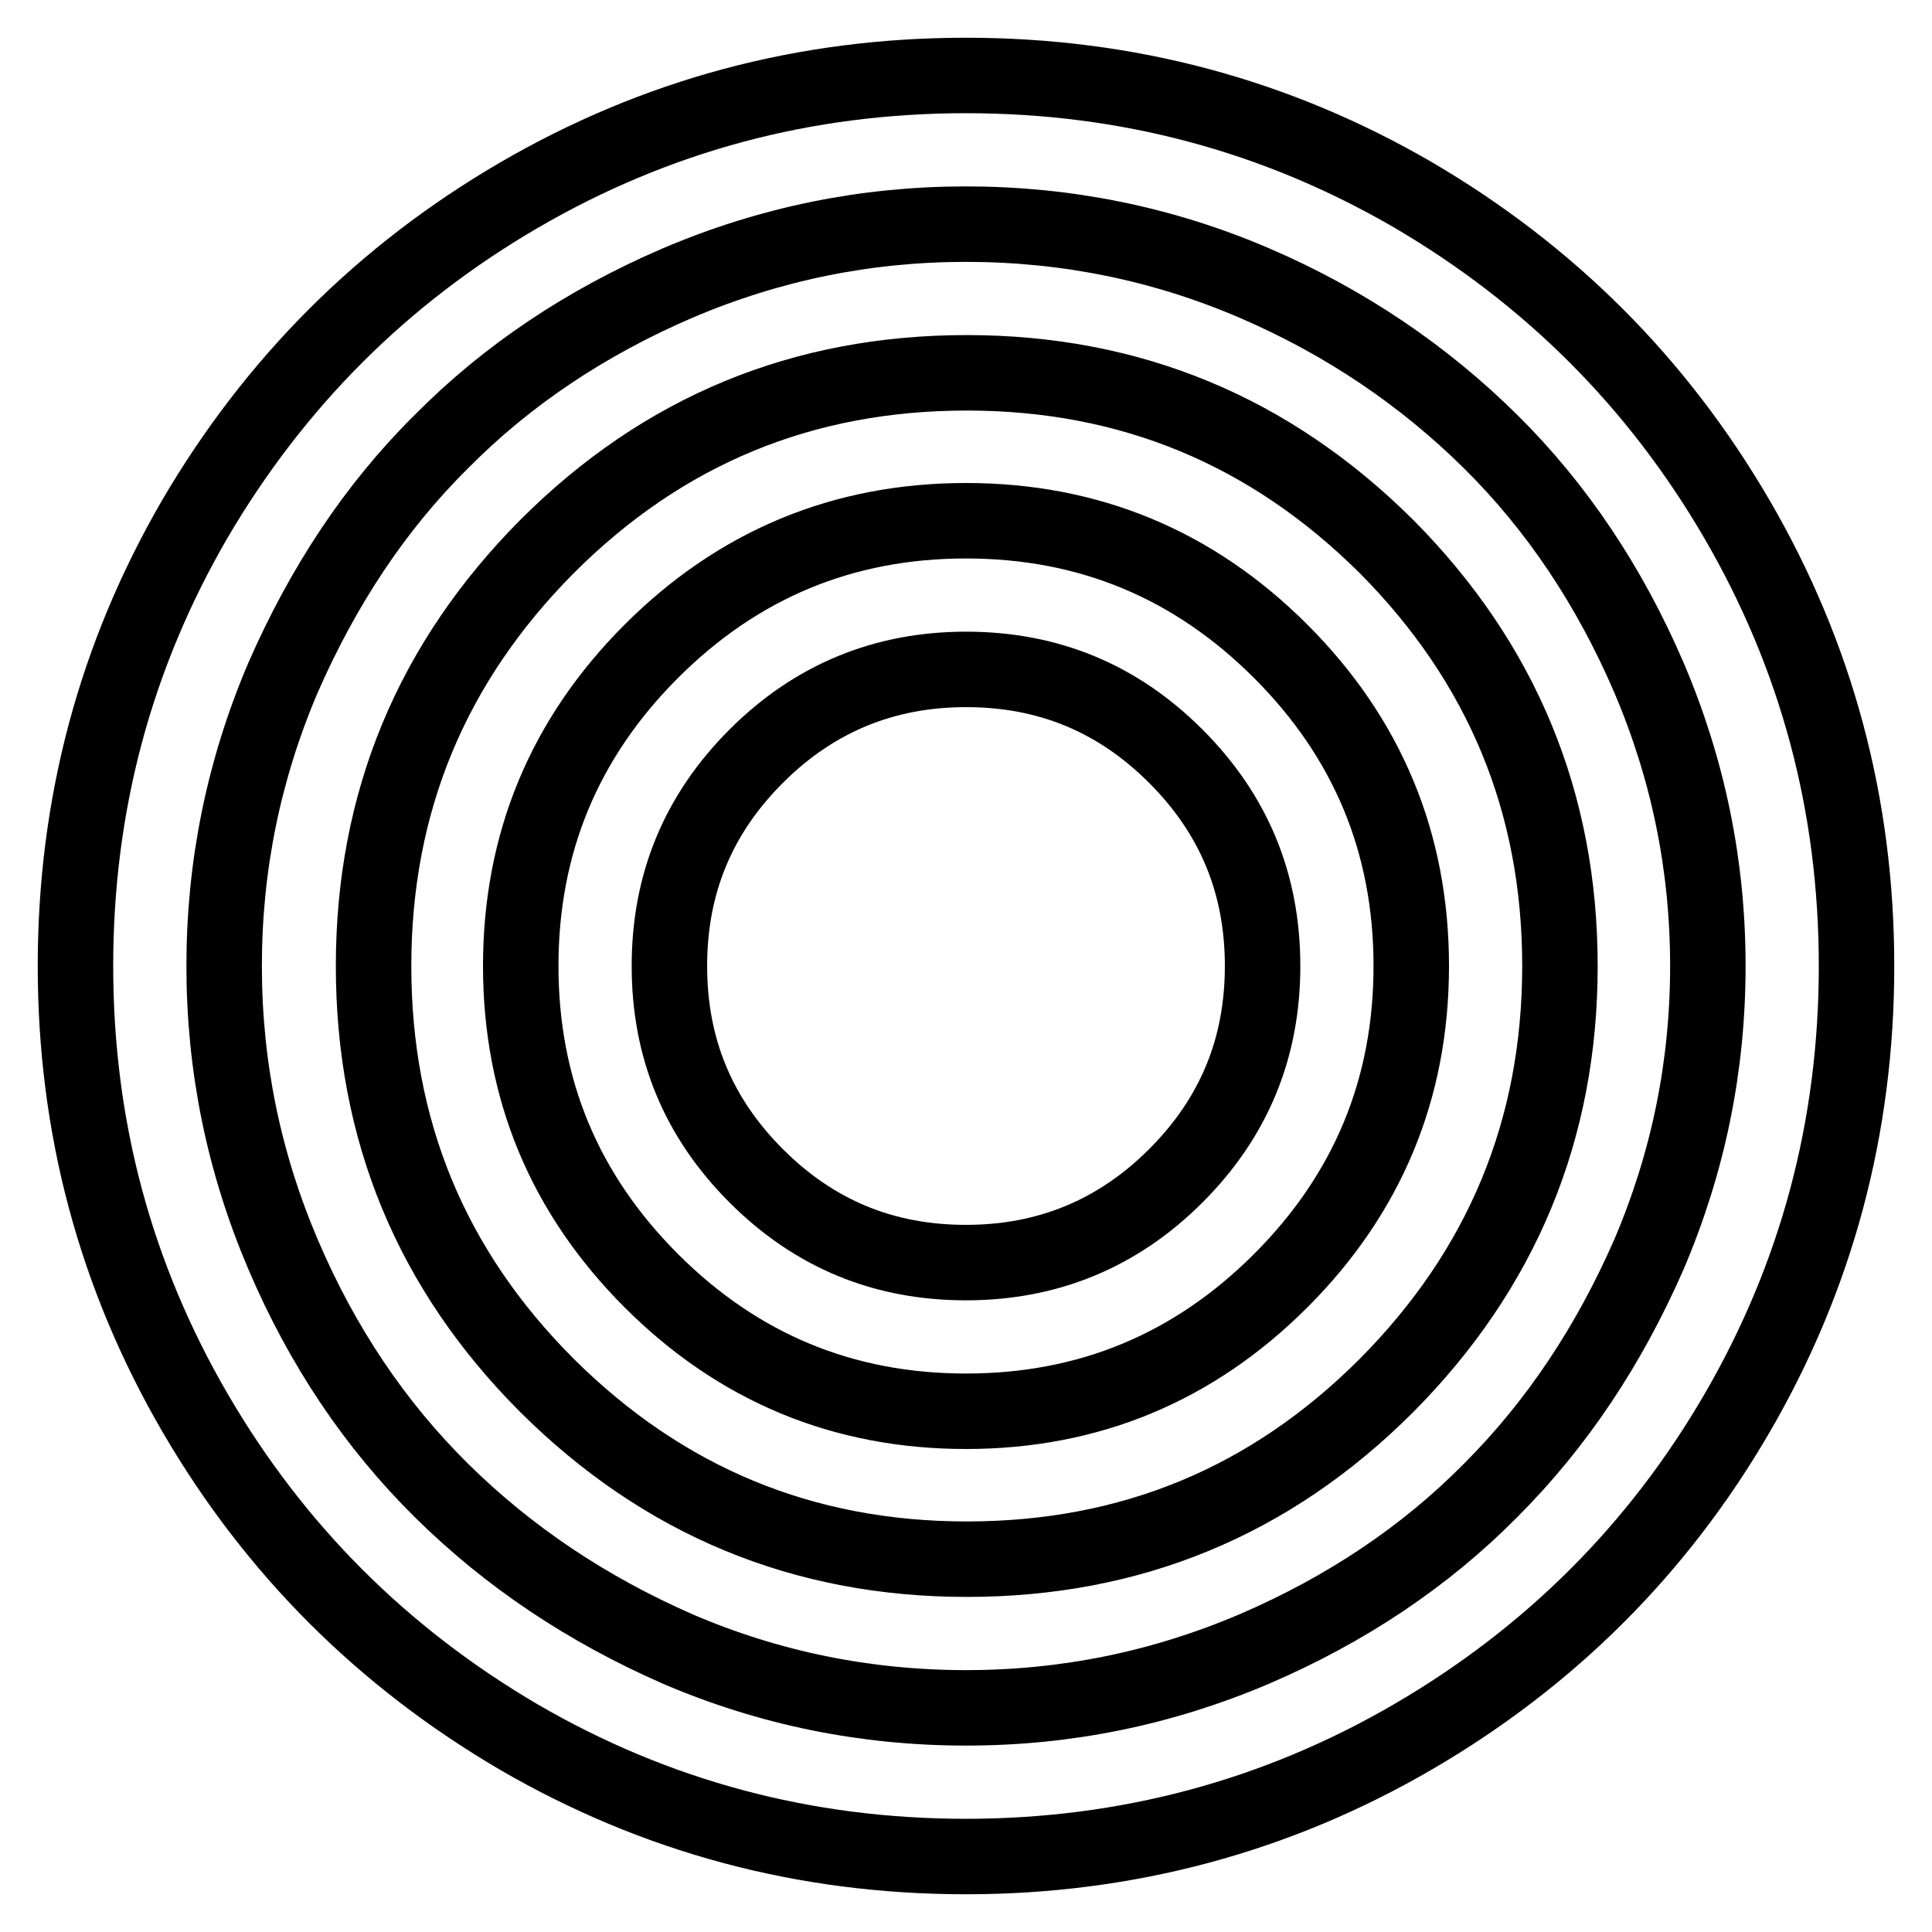 <?xml version="1.0" encoding="utf-8"?>
<!-- Svg Vector Icons : http://www.onlinewebfonts.com/icon -->
<!DOCTYPE svg PUBLIC "-//W3C//DTD SVG 1.1//EN" "http://www.w3.org/Graphics/SVG/1.1/DTD/svg11.dtd">
<svg version="1.1" xmlns="http://www.w3.org/2000/svg" xmlns:xlink="http://www.w3.org/1999/xlink" x="0px" y="0px" viewBox="0 0 256 256" enable-background="new 0 0 256 256" xml:space="preserve">
<g> <path stroke-width="10" fill-opacity="0" stroke="#000000"  d="M167.3,128c0,10.9-3.8,20.1-11.5,27.8c-7.7,7.7-17,11.5-27.8,11.5c-10.9,0-20.1-3.8-27.8-11.5 c-7.7-7.7-11.5-16.9-11.5-27.8c0-10.9,3.8-20.1,11.5-27.8c7.7-7.7,17-11.5,27.8-11.5c10.9,0,20.1,3.8,27.8,11.5 C163.5,107.9,167.3,117.1,167.3,128z M187,128c0-16.3-5.8-30.2-17.3-41.7C158.2,74.8,144.3,69,128,69c-16.3,0-30.2,5.8-41.7,17.3 C74.8,97.8,69,111.7,69,128s5.8,30.2,17.3,41.7C97.8,181.2,111.7,187,128,187c16.3,0,30.2-5.8,41.7-17.3 C181.2,158.2,187,144.3,187,128z M206.7,128c0,21.7-7.7,40.2-23,55.6c-15.4,15.4-33.9,23-55.6,23s-40.2-7.7-55.6-23 c-15.4-15.4-23-33.9-23-55.6c0-21.7,7.7-40.2,23-55.6c15.4-15.4,33.9-23,55.6-23s40.2,7.7,55.6,23C199,87.8,206.7,106.3,206.7,128z  M226.3,128c0-13.3-2.6-26-7.8-38.2c-5.2-12.1-12.2-22.6-21-31.3s-19.2-15.8-31.3-21c-12.1-5.2-24.9-7.8-38.2-7.8s-26,2.6-38.2,7.8 c-12.1,5.2-22.6,12.2-31.3,21c-8.8,8.7-15.7,19.2-21,31.3c-5.2,12.2-7.8,24.9-7.8,38.2c0,13.3,2.6,26,7.8,38.2s12.2,22.6,21,31.3 c8.8,8.7,19.2,15.7,31.3,21c12.1,5.2,24.9,7.8,38.2,7.8c13.3,0,26-2.6,38.2-7.8c12.1-5.2,22.6-12.2,31.3-21 c8.8-8.8,15.7-19.2,21-31.3C223.7,154,226.3,141.3,226.3,128z M246,128c0,21.4-5.3,41.1-15.8,59.2s-24.9,32.4-42.9,42.9 S149.4,246,128,246s-41.1-5.3-59.2-15.8c-18.1-10.6-32.4-24.9-42.9-42.9C15.3,169.1,10,149.4,10,128s5.3-41.1,15.8-59.2 c10.6-18.1,24.9-32.4,42.9-42.9C86.9,15.3,106.6,10,128,10s41.1,5.3,59.2,15.8c18.1,10.6,32.4,24.9,42.9,42.9 C240.7,86.9,246,106.6,246,128z"/></g>
</svg>